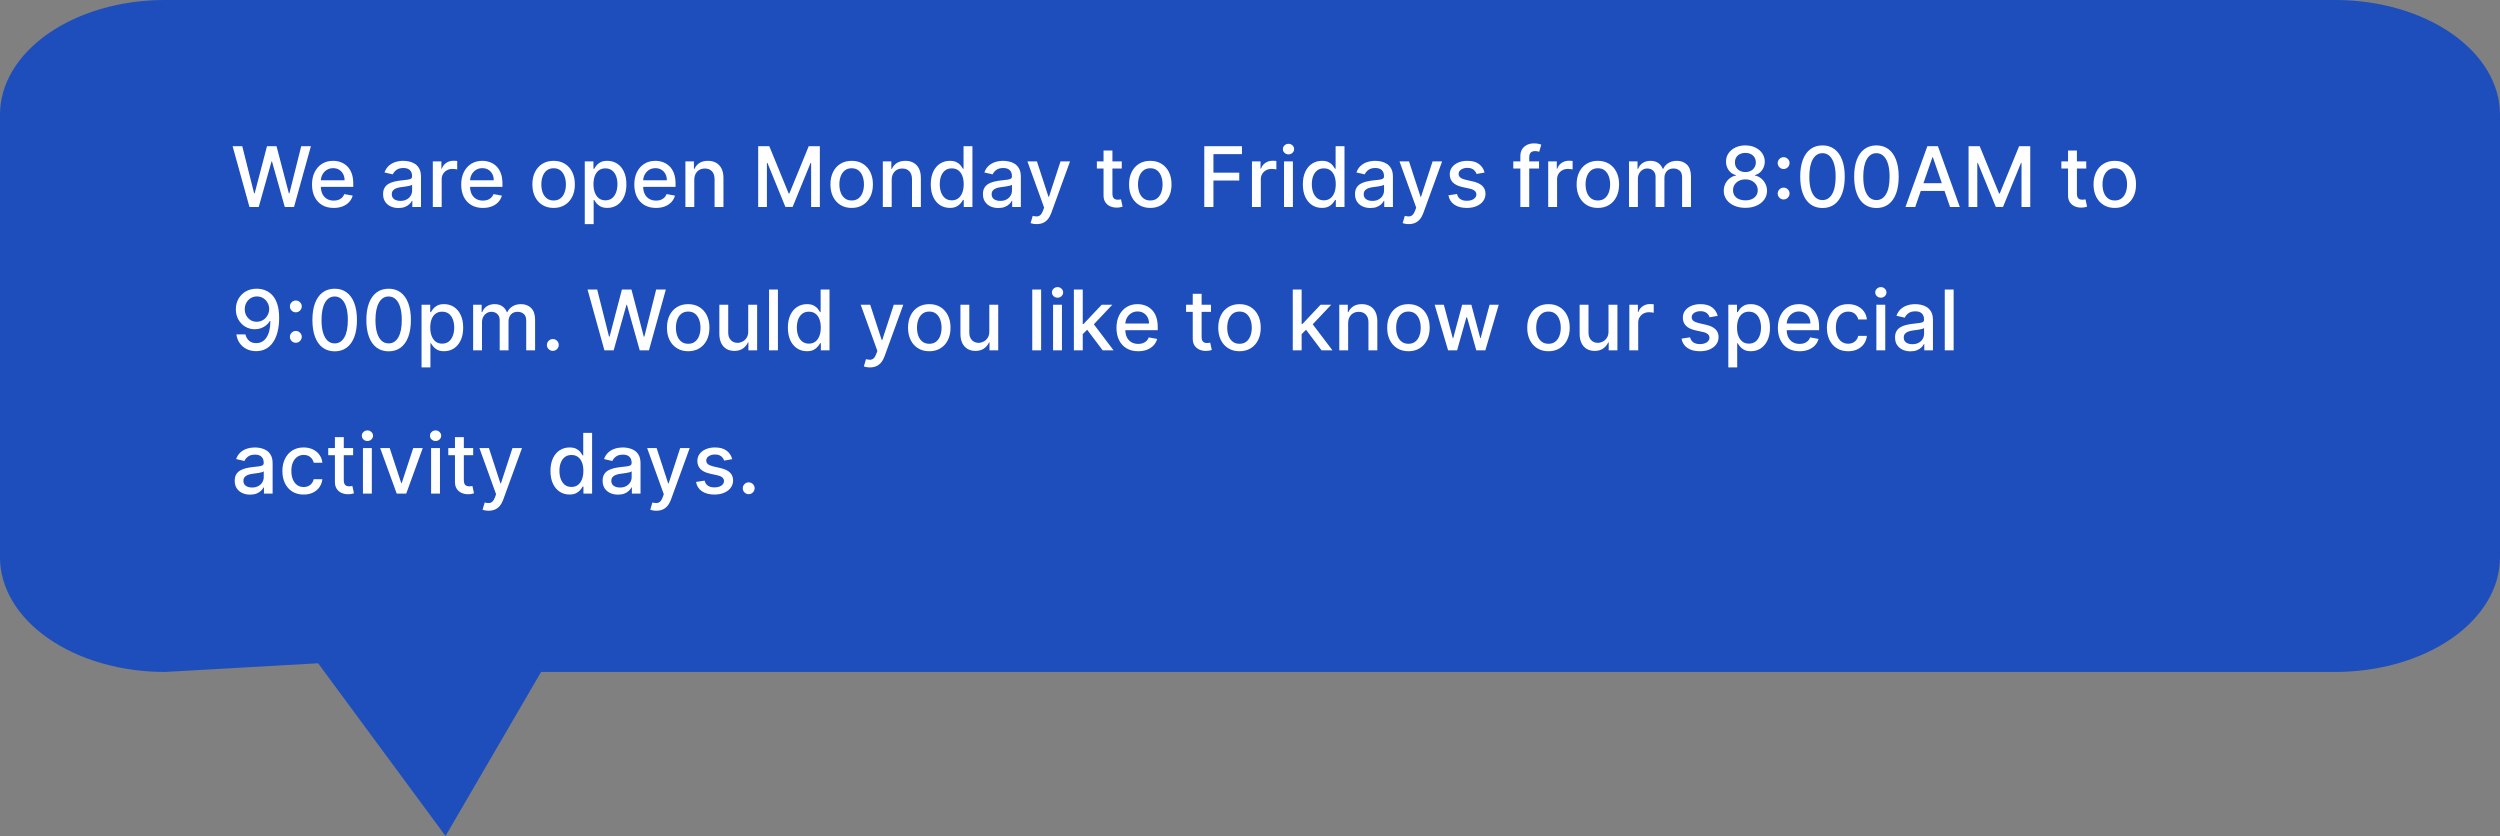 <svg width="314" height="105" viewBox="0 0 314 105" fill="none" xmlns="http://www.w3.org/2000/svg">
<rect x="0" y="0" width="314" height="105" fill="#808080" stroke="none"/>
<path d="M20.593 0H293.302C298.792 0 304.056 1.516 307.938 4.215C311.819 6.914 314 10.574 314 14.39V70.007C314 73.823 311.819 77.483 307.938 80.182C304.056 82.881 298.792 84.397 293.302 84.397H67.96L55.958 105L39.956 83.308L20.733 84.397C18.012 84.4 15.317 84.03 12.801 83.308C10.286 82.587 8 81.527 6.075 80.191C4.149 78.854 2.621 77.267 1.579 75.519C0.537 73.772 0 71.898 0 70.007V14.39C-6.10352e-05 10.586 2.166 6.937 6.025 4.24C9.884 1.544 15.122 0.019 20.593 0Z" fill="#1E4EBB"/>
<path d="M31.333 26L29.216 18.366H30.428L31.915 24.278H31.986L33.533 18.366H34.733L36.28 24.282H36.351L37.834 18.366H39.049L36.928 26H35.769L34.163 20.282H34.103L32.496 26H31.333ZM41.914 26.116C41.35 26.116 40.864 25.995 40.456 25.754C40.051 25.511 39.738 25.169 39.517 24.729C39.298 24.287 39.189 23.768 39.189 23.175C39.189 22.588 39.298 22.071 39.517 21.624C39.738 21.177 40.046 20.828 40.441 20.576C40.839 20.326 41.304 20.2 41.836 20.2C42.159 20.2 42.472 20.253 42.775 20.36C43.078 20.467 43.35 20.635 43.591 20.863C43.832 21.092 44.022 21.389 44.161 21.754C44.301 22.117 44.37 22.558 44.37 23.078V23.473H39.819V22.638H43.278C43.278 22.345 43.218 22.085 43.099 21.859C42.98 21.63 42.812 21.45 42.596 21.318C42.382 21.187 42.131 21.121 41.843 21.121C41.53 21.121 41.257 21.198 41.023 21.352C40.792 21.503 40.613 21.702 40.486 21.948C40.362 22.192 40.3 22.456 40.3 22.742V23.395C40.3 23.777 40.367 24.103 40.501 24.371C40.638 24.64 40.828 24.845 41.071 24.986C41.315 25.125 41.599 25.195 41.925 25.195C42.136 25.195 42.329 25.165 42.503 25.105C42.677 25.043 42.827 24.951 42.954 24.83C43.081 24.708 43.178 24.558 43.245 24.378L44.299 24.569C44.215 24.879 44.063 25.151 43.845 25.385C43.629 25.616 43.356 25.796 43.028 25.925C42.703 26.052 42.331 26.116 41.914 26.116ZM50.051 26.127C49.688 26.127 49.36 26.06 49.067 25.925C48.774 25.789 48.541 25.591 48.37 25.333C48.201 25.074 48.116 24.758 48.116 24.382C48.116 24.059 48.178 23.793 48.303 23.585C48.427 23.376 48.595 23.211 48.806 23.089C49.017 22.967 49.253 22.875 49.514 22.813C49.775 22.751 50.041 22.704 50.312 22.671C50.655 22.632 50.933 22.599 51.147 22.575C51.361 22.547 51.516 22.504 51.613 22.444C51.71 22.384 51.758 22.287 51.758 22.153V22.127C51.758 21.802 51.666 21.549 51.482 21.37C51.301 21.192 51.03 21.102 50.67 21.102C50.294 21.102 49.999 21.185 49.782 21.352C49.569 21.516 49.421 21.698 49.339 21.9L48.291 21.661C48.416 21.313 48.597 21.032 48.836 20.819C49.077 20.603 49.354 20.446 49.667 20.349C49.98 20.25 50.309 20.2 50.655 20.2C50.883 20.2 51.126 20.227 51.382 20.282C51.64 20.334 51.881 20.431 52.105 20.573C52.331 20.714 52.516 20.917 52.66 21.18C52.804 21.441 52.876 21.78 52.876 22.198V26H51.788V25.217H51.743C51.671 25.361 51.563 25.503 51.419 25.642C51.275 25.781 51.09 25.897 50.864 25.989C50.637 26.081 50.367 26.127 50.051 26.127ZM50.293 25.232C50.601 25.232 50.865 25.171 51.083 25.049C51.305 24.928 51.472 24.769 51.587 24.572C51.703 24.374 51.762 24.161 51.762 23.935V23.197C51.722 23.237 51.645 23.274 51.531 23.309C51.419 23.341 51.291 23.37 51.147 23.395C51.003 23.417 50.862 23.438 50.726 23.458C50.589 23.475 50.475 23.49 50.383 23.503C50.166 23.53 49.969 23.576 49.79 23.64C49.614 23.705 49.472 23.798 49.365 23.92C49.261 24.039 49.209 24.198 49.209 24.397C49.209 24.673 49.31 24.882 49.514 25.023C49.718 25.163 49.978 25.232 50.293 25.232ZM54.361 26V20.275H55.438V21.184H55.498C55.602 20.876 55.786 20.634 56.049 20.457C56.315 20.278 56.616 20.189 56.951 20.189C57.021 20.189 57.103 20.191 57.197 20.196C57.294 20.201 57.37 20.207 57.425 20.215V21.281C57.38 21.269 57.3 21.255 57.186 21.24C57.072 21.223 56.958 21.214 56.843 21.214C56.58 21.214 56.345 21.27 56.139 21.382C55.935 21.491 55.773 21.644 55.654 21.84C55.535 22.034 55.475 22.255 55.475 22.504V26H54.361ZM60.652 26.116C60.088 26.116 59.602 25.995 59.194 25.754C58.789 25.511 58.476 25.169 58.255 24.729C58.036 24.287 57.927 23.768 57.927 23.175C57.927 22.588 58.036 22.071 58.255 21.624C58.476 21.177 58.784 20.828 59.179 20.576C59.577 20.326 60.042 20.2 60.574 20.2C60.897 20.2 61.21 20.253 61.513 20.36C61.816 20.467 62.088 20.635 62.329 20.863C62.57 21.092 62.76 21.389 62.9 21.754C63.039 22.117 63.108 22.558 63.108 23.078V23.473H58.557V22.638H62.016C62.016 22.345 61.956 22.085 61.837 21.859C61.718 21.63 61.55 21.45 61.334 21.318C61.12 21.187 60.869 21.121 60.581 21.121C60.268 21.121 59.995 21.198 59.761 21.352C59.53 21.503 59.351 21.702 59.224 21.948C59.1 22.192 59.038 22.456 59.038 22.742V23.395C59.038 23.777 59.105 24.103 59.239 24.371C59.376 24.64 59.566 24.845 59.809 24.986C60.053 25.125 60.337 25.195 60.663 25.195C60.874 25.195 61.067 25.165 61.241 25.105C61.415 25.043 61.565 24.951 61.692 24.83C61.819 24.708 61.916 24.558 61.983 24.378L63.037 24.569C62.953 24.879 62.801 25.151 62.583 25.385C62.367 25.616 62.094 25.796 61.766 25.925C61.441 26.052 61.069 26.116 60.652 26.116ZM69.534 26.116C68.998 26.116 68.529 25.992 68.129 25.747C67.729 25.5 67.418 25.156 67.197 24.714C66.976 24.272 66.866 23.755 66.866 23.163C66.866 22.57 66.976 22.05 67.197 21.605C67.418 21.16 67.729 20.815 68.129 20.569C68.529 20.323 68.998 20.2 69.534 20.2C70.071 20.2 70.54 20.323 70.94 20.569C71.34 20.815 71.65 21.16 71.872 21.605C72.093 22.05 72.203 22.57 72.203 23.163C72.203 23.755 72.093 24.272 71.872 24.714C71.65 25.156 71.34 25.5 70.94 25.747C70.54 25.992 70.071 26.116 69.534 26.116ZM69.538 25.18C69.886 25.18 70.174 25.088 70.403 24.904C70.632 24.72 70.8 24.476 70.91 24.17C71.022 23.864 71.078 23.527 71.078 23.16C71.078 22.794 71.022 22.459 70.91 22.153C70.8 21.845 70.632 21.598 70.403 21.412C70.174 21.225 69.886 21.132 69.538 21.132C69.188 21.132 68.897 21.225 68.666 21.412C68.437 21.598 68.267 21.845 68.155 22.153C68.046 22.459 67.991 22.794 67.991 23.16C67.991 23.527 68.046 23.864 68.155 24.17C68.267 24.476 68.437 24.72 68.666 24.904C68.897 25.088 69.188 25.18 69.538 25.18ZM73.447 28.147V20.275H74.536V21.203H74.629C74.694 21.084 74.787 20.945 74.909 20.789C75.03 20.632 75.199 20.496 75.415 20.379C75.632 20.26 75.917 20.2 76.273 20.2C76.735 20.2 77.147 20.317 77.51 20.55C77.873 20.784 78.158 21.121 78.364 21.561C78.573 22 78.677 22.53 78.677 23.148C78.677 23.767 78.574 24.298 78.368 24.74C78.161 25.18 77.878 25.519 77.518 25.758C77.157 25.994 76.746 26.112 76.284 26.112C75.936 26.112 75.651 26.053 75.43 25.937C75.212 25.82 75.04 25.683 74.916 25.527C74.792 25.37 74.696 25.231 74.629 25.109H74.562V28.147H73.447ZM74.54 23.137C74.54 23.54 74.598 23.893 74.715 24.196C74.832 24.499 75.001 24.736 75.222 24.908C75.443 25.077 75.714 25.161 76.034 25.161C76.367 25.161 76.645 25.073 76.869 24.897C77.093 24.718 77.262 24.476 77.376 24.17C77.493 23.864 77.551 23.52 77.551 23.137C77.551 22.76 77.494 22.42 77.38 22.12C77.268 21.819 77.099 21.582 76.873 21.408C76.649 21.234 76.37 21.147 76.034 21.147C75.711 21.147 75.438 21.23 75.214 21.397C74.993 21.563 74.825 21.795 74.711 22.094C74.597 22.392 74.54 22.74 74.54 23.137ZM82.393 26.116C81.829 26.116 81.343 25.995 80.936 25.754C80.531 25.511 80.218 25.169 79.996 24.729C79.778 24.287 79.668 23.768 79.668 23.175C79.668 22.588 79.778 22.071 79.996 21.624C80.218 21.177 80.526 20.828 80.921 20.576C81.319 20.326 81.783 20.2 82.315 20.2C82.638 20.2 82.951 20.253 83.254 20.36C83.558 20.467 83.83 20.635 84.071 20.863C84.312 21.092 84.502 21.389 84.641 21.754C84.78 22.117 84.85 22.558 84.85 23.078V23.473H80.298V22.638H83.757C83.757 22.345 83.698 22.085 83.579 21.859C83.459 21.63 83.292 21.45 83.075 21.318C82.862 21.187 82.611 21.121 82.323 21.121C82.009 21.121 81.736 21.198 81.502 21.352C81.271 21.503 81.092 21.702 80.966 21.948C80.841 22.192 80.779 22.456 80.779 22.742V23.395C80.779 23.777 80.846 24.103 80.981 24.371C81.117 24.64 81.307 24.845 81.551 24.986C81.794 25.125 82.079 25.195 82.404 25.195C82.616 25.195 82.808 25.165 82.982 25.105C83.156 25.043 83.306 24.951 83.433 24.83C83.56 24.708 83.657 24.558 83.724 24.378L84.779 24.569C84.694 24.879 84.543 25.151 84.324 25.385C84.108 25.616 83.836 25.796 83.508 25.925C83.182 26.052 82.811 26.116 82.393 26.116ZM87.201 22.601V26H86.086V20.275H87.156V21.206H87.227C87.359 20.903 87.565 20.66 87.846 20.476C88.129 20.292 88.486 20.2 88.915 20.2C89.306 20.2 89.647 20.282 89.941 20.446C90.234 20.608 90.461 20.849 90.623 21.169C90.784 21.49 90.865 21.886 90.865 22.358V26H89.75V22.492C89.75 22.078 89.642 21.753 89.426 21.52C89.21 21.284 88.913 21.166 88.535 21.166C88.277 21.166 88.047 21.221 87.846 21.333C87.647 21.445 87.489 21.609 87.372 21.825C87.258 22.039 87.201 22.297 87.201 22.601ZM95.227 18.366H96.625L99.055 24.3H99.145L101.575 18.366H102.973V26H101.877V20.476H101.806L99.555 25.989H98.645L96.394 20.472H96.323V26H95.227V18.366ZM106.969 26.116C106.433 26.116 105.964 25.992 105.564 25.747C105.164 25.5 104.853 25.156 104.632 24.714C104.411 24.272 104.301 23.755 104.301 23.163C104.301 22.57 104.411 22.05 104.632 21.605C104.853 21.16 105.164 20.815 105.564 20.569C105.964 20.323 106.433 20.2 106.969 20.2C107.506 20.2 107.975 20.323 108.375 20.569C108.775 20.815 109.085 21.16 109.307 21.605C109.528 22.05 109.638 22.57 109.638 23.163C109.638 23.755 109.528 24.272 109.307 24.714C109.085 25.156 108.775 25.5 108.375 25.747C107.975 25.992 107.506 26.116 106.969 26.116ZM106.973 25.18C107.321 25.18 107.609 25.088 107.838 24.904C108.067 24.72 108.236 24.476 108.345 24.17C108.457 23.864 108.513 23.527 108.513 23.16C108.513 22.794 108.457 22.459 108.345 22.153C108.236 21.845 108.067 21.598 107.838 21.412C107.609 21.225 107.321 21.132 106.973 21.132C106.623 21.132 106.332 21.225 106.101 21.412C105.872 21.598 105.702 21.845 105.59 22.153C105.481 22.459 105.426 22.794 105.426 23.16C105.426 23.527 105.481 23.864 105.59 24.17C105.702 24.476 105.872 24.72 106.101 24.904C106.332 25.088 106.623 25.18 106.973 25.18ZM111.997 22.601V26H110.882V20.275H111.952V21.206H112.023C112.155 20.903 112.361 20.66 112.642 20.476C112.925 20.292 113.282 20.2 113.712 20.2C114.102 20.2 114.443 20.282 114.737 20.446C115.03 20.608 115.257 20.849 115.419 21.169C115.58 21.49 115.661 21.886 115.661 22.358V26H114.546V22.492C114.546 22.078 114.438 21.753 114.222 21.52C114.006 21.284 113.709 21.166 113.331 21.166C113.073 21.166 112.843 21.221 112.642 21.333C112.443 21.445 112.285 21.609 112.168 21.825C112.054 22.039 111.997 22.297 111.997 22.601ZM119.299 26.112C118.837 26.112 118.424 25.994 118.062 25.758C117.701 25.519 117.418 25.18 117.212 24.74C117.008 24.298 116.906 23.767 116.906 23.148C116.906 22.53 117.009 22 117.215 21.561C117.424 21.121 117.71 20.784 118.073 20.55C118.435 20.317 118.847 20.2 119.306 20.2C119.662 20.2 119.948 20.26 120.164 20.379C120.382 20.496 120.551 20.632 120.671 20.789C120.792 20.945 120.887 21.084 120.954 21.203H121.021V18.366H122.136V26H121.047V25.109H120.954C120.887 25.231 120.79 25.37 120.663 25.527C120.539 25.683 120.368 25.82 120.149 25.937C119.93 26.053 119.647 26.112 119.299 26.112ZM119.545 25.161C119.866 25.161 120.136 25.077 120.358 24.908C120.581 24.736 120.75 24.499 120.865 24.196C120.981 23.893 121.04 23.54 121.04 23.137C121.04 22.74 120.983 22.392 120.868 22.094C120.754 21.795 120.586 21.563 120.365 21.397C120.144 21.23 119.871 21.147 119.545 21.147C119.21 21.147 118.93 21.234 118.706 21.408C118.483 21.582 118.314 21.819 118.199 22.12C118.088 22.42 118.032 22.76 118.032 23.137C118.032 23.52 118.089 23.864 118.203 24.17C118.317 24.476 118.486 24.718 118.71 24.897C118.936 25.073 119.215 25.161 119.545 25.161ZM125.393 26.127C125.03 26.127 124.702 26.06 124.408 25.925C124.115 25.789 123.883 25.591 123.711 25.333C123.542 25.074 123.458 24.758 123.458 24.382C123.458 24.059 123.52 23.793 123.644 23.585C123.769 23.376 123.936 23.211 124.148 23.089C124.359 22.967 124.595 22.875 124.856 22.813C125.117 22.751 125.383 22.704 125.653 22.671C125.996 22.632 126.275 22.599 126.488 22.575C126.702 22.547 126.857 22.504 126.954 22.444C127.051 22.384 127.1 22.287 127.1 22.153V22.127C127.1 21.802 127.008 21.549 126.824 21.37C126.642 21.192 126.372 21.102 126.011 21.102C125.636 21.102 125.34 21.185 125.124 21.352C124.91 21.516 124.763 21.698 124.681 21.9L123.633 21.661C123.757 21.313 123.939 21.032 124.177 20.819C124.418 20.603 124.695 20.446 125.009 20.349C125.322 20.25 125.651 20.2 125.996 20.2C126.225 20.2 126.467 20.227 126.723 20.282C126.982 20.334 127.223 20.431 127.446 20.573C127.672 20.714 127.858 20.917 128.002 21.18C128.146 21.441 128.218 21.78 128.218 22.198V26H127.13V25.217H127.085C127.013 25.361 126.905 25.503 126.76 25.642C126.616 25.781 126.431 25.897 126.205 25.989C125.979 26.081 125.708 26.127 125.393 26.127ZM125.635 25.232C125.943 25.232 126.206 25.171 126.425 25.049C126.646 24.928 126.814 24.769 126.928 24.572C127.045 24.374 127.103 24.161 127.103 23.935V23.197C127.064 23.237 126.987 23.274 126.872 23.309C126.76 23.341 126.633 23.37 126.488 23.395C126.344 23.417 126.204 23.438 126.067 23.458C125.931 23.475 125.816 23.49 125.724 23.503C125.508 23.53 125.311 23.576 125.132 23.64C124.955 23.705 124.814 23.798 124.707 23.92C124.602 24.039 124.55 24.198 124.55 24.397C124.55 24.673 124.652 24.882 124.856 25.023C125.06 25.163 125.319 25.232 125.635 25.232ZM130.202 28.147C130.035 28.147 129.884 28.133 129.747 28.106C129.61 28.081 129.509 28.054 129.441 28.024L129.71 27.111C129.914 27.166 130.095 27.189 130.254 27.182C130.413 27.174 130.554 27.114 130.675 27.003C130.8 26.891 130.909 26.708 131.003 26.455L131.141 26.075L129.046 20.275H130.239L131.689 24.718H131.749L133.199 20.275H134.395L132.036 26.764C131.926 27.062 131.787 27.315 131.618 27.521C131.449 27.73 131.248 27.886 131.014 27.991C130.781 28.095 130.51 28.147 130.202 28.147ZM140.893 20.275V21.169H137.766V20.275H140.893ZM138.605 18.903H139.719V24.319C139.719 24.535 139.751 24.698 139.816 24.807C139.881 24.914 139.964 24.987 140.066 25.027C140.17 25.064 140.283 25.083 140.405 25.083C140.494 25.083 140.573 25.077 140.64 25.064C140.707 25.052 140.759 25.042 140.796 25.035L140.998 25.955C140.933 25.98 140.841 26.005 140.722 26.03C140.602 26.057 140.453 26.072 140.274 26.075C139.981 26.079 139.708 26.027 139.454 25.918C139.201 25.809 138.996 25.64 138.839 25.411C138.683 25.182 138.605 24.895 138.605 24.55V18.903ZM144.476 26.116C143.939 26.116 143.471 25.992 143.071 25.747C142.671 25.5 142.36 25.156 142.139 24.714C141.918 24.272 141.807 23.755 141.807 23.163C141.807 22.57 141.918 22.05 142.139 21.605C142.36 21.16 142.671 20.815 143.071 20.569C143.471 20.323 143.939 20.2 144.476 20.2C145.013 20.2 145.481 20.323 145.882 20.569C146.282 20.815 146.592 21.16 146.813 21.605C147.035 22.05 147.145 22.57 147.145 23.163C147.145 23.755 147.035 24.272 146.813 24.714C146.592 25.156 146.282 25.5 145.882 25.747C145.481 25.992 145.013 26.116 144.476 26.116ZM144.48 25.18C144.828 25.18 145.116 25.088 145.345 24.904C145.573 24.72 145.742 24.476 145.852 24.17C145.964 23.864 146.019 23.527 146.019 23.16C146.019 22.794 145.964 22.459 145.852 22.153C145.742 21.845 145.573 21.598 145.345 21.412C145.116 21.225 144.828 21.132 144.48 21.132C144.13 21.132 143.839 21.225 143.608 21.412C143.379 21.598 143.209 21.845 143.097 22.153C142.988 22.459 142.933 22.794 142.933 23.16C142.933 23.527 142.988 23.864 143.097 24.17C143.209 24.476 143.379 24.72 143.608 24.904C143.839 25.088 144.13 25.18 144.48 25.18ZM151.257 26V18.366H155.99V19.358H152.408V21.684H155.651V22.671H152.408V26H151.257ZM157.246 26V20.275H158.323V21.184H158.383C158.487 20.876 158.671 20.634 158.934 20.457C159.2 20.278 159.501 20.189 159.836 20.189C159.906 20.189 159.988 20.191 160.082 20.196C160.179 20.201 160.255 20.207 160.31 20.215V21.281C160.265 21.269 160.185 21.255 160.071 21.24C159.957 21.223 159.842 21.214 159.728 21.214C159.465 21.214 159.23 21.27 159.024 21.382C158.82 21.491 158.658 21.644 158.539 21.84C158.42 22.034 158.36 22.255 158.36 22.504V26H157.246ZM161.274 26V20.275H162.389V26H161.274ZM161.837 19.391C161.643 19.391 161.477 19.327 161.337 19.197C161.201 19.066 161.132 18.909 161.132 18.728C161.132 18.544 161.201 18.387 161.337 18.258C161.477 18.126 161.643 18.061 161.837 18.061C162.031 18.061 162.196 18.126 162.333 18.258C162.472 18.387 162.541 18.544 162.541 18.728C162.541 18.909 162.472 19.066 162.333 19.197C162.196 19.327 162.031 19.391 161.837 19.391ZM166.031 26.112C165.569 26.112 165.157 25.994 164.794 25.758C164.433 25.519 164.15 25.18 163.944 24.74C163.74 24.298 163.638 23.767 163.638 23.148C163.638 22.53 163.741 22 163.948 21.561C164.156 21.121 164.442 20.784 164.805 20.55C165.168 20.317 165.579 20.2 166.039 20.2C166.394 20.2 166.68 20.26 166.896 20.379C167.115 20.496 167.284 20.632 167.403 20.789C167.525 20.945 167.619 21.084 167.686 21.203H167.753V18.366H168.868V26H167.78V25.109H167.686C167.619 25.231 167.522 25.37 167.396 25.527C167.271 25.683 167.1 25.82 166.881 25.937C166.663 26.053 166.379 26.112 166.031 26.112ZM166.277 25.161C166.598 25.161 166.869 25.077 167.09 24.908C167.314 24.736 167.483 24.499 167.597 24.196C167.714 23.893 167.772 23.54 167.772 23.137C167.772 22.74 167.715 22.392 167.601 22.094C167.486 21.795 167.319 21.563 167.097 21.397C166.876 21.23 166.603 21.147 166.277 21.147C165.942 21.147 165.662 21.234 165.439 21.408C165.215 21.582 165.046 21.819 164.932 22.12C164.82 22.42 164.764 22.76 164.764 23.137C164.764 23.52 164.821 23.864 164.935 24.17C165.05 24.476 165.219 24.718 165.442 24.897C165.669 25.073 165.947 25.161 166.277 25.161ZM172.125 26.127C171.762 26.127 171.434 26.06 171.141 25.925C170.848 25.789 170.615 25.591 170.444 25.333C170.275 25.074 170.19 24.758 170.19 24.382C170.19 24.059 170.252 23.793 170.377 23.585C170.501 23.376 170.669 23.211 170.88 23.089C171.091 22.967 171.327 22.875 171.588 22.813C171.849 22.751 172.115 22.704 172.386 22.671C172.729 22.632 173.007 22.599 173.221 22.575C173.434 22.547 173.59 22.504 173.687 22.444C173.784 22.384 173.832 22.287 173.832 22.153V22.127C173.832 21.802 173.74 21.549 173.556 21.37C173.375 21.192 173.104 21.102 172.744 21.102C172.368 21.102 172.073 21.185 171.856 21.352C171.643 21.516 171.495 21.698 171.413 21.9L170.365 21.661C170.49 21.313 170.671 21.032 170.91 20.819C171.151 20.603 171.428 20.446 171.741 20.349C172.054 20.25 172.383 20.2 172.729 20.2C172.957 20.2 173.2 20.227 173.456 20.282C173.714 20.334 173.955 20.431 174.179 20.573C174.405 20.714 174.59 20.917 174.734 21.18C174.878 21.441 174.95 21.78 174.95 22.198V26H173.862V25.217H173.817C173.745 25.361 173.637 25.503 173.493 25.642C173.349 25.781 173.164 25.897 172.937 25.989C172.711 26.081 172.44 26.127 172.125 26.127ZM172.367 25.232C172.675 25.232 172.939 25.171 173.157 25.049C173.378 24.928 173.546 24.769 173.661 24.572C173.777 24.374 173.836 24.161 173.836 23.935V23.197C173.796 23.237 173.719 23.274 173.605 23.309C173.493 23.341 173.365 23.37 173.221 23.395C173.077 23.417 172.936 23.438 172.799 23.458C172.663 23.475 172.548 23.49 172.457 23.503C172.24 23.53 172.043 23.576 171.864 23.64C171.687 23.705 171.546 23.798 171.439 23.92C171.335 24.039 171.282 24.198 171.282 24.397C171.282 24.673 171.384 24.882 171.588 25.023C171.792 25.163 172.051 25.232 172.367 25.232ZM176.934 28.147C176.768 28.147 176.616 28.133 176.479 28.106C176.343 28.081 176.241 28.054 176.174 28.024L176.442 27.111C176.646 27.166 176.827 27.189 176.986 27.182C177.145 27.174 177.286 27.114 177.408 27.003C177.532 26.891 177.641 26.708 177.736 26.455L177.874 26.075L175.779 20.275H176.971L178.421 24.718H178.481L179.931 20.275H181.128L178.768 26.764C178.659 27.062 178.52 27.315 178.351 27.521C178.182 27.73 177.98 27.886 177.747 27.991C177.513 28.095 177.242 28.147 176.934 28.147ZM186.465 21.672L185.455 21.851C185.413 21.722 185.346 21.599 185.254 21.482C185.164 21.366 185.043 21.27 184.889 21.195C184.735 21.121 184.542 21.084 184.311 21.084C183.995 21.084 183.732 21.154 183.521 21.296C183.309 21.435 183.204 21.615 183.204 21.836C183.204 22.028 183.275 22.182 183.416 22.299C183.558 22.415 183.787 22.511 184.102 22.586L185.012 22.794C185.538 22.916 185.931 23.104 186.189 23.357C186.448 23.611 186.577 23.94 186.577 24.345C186.577 24.688 186.478 24.994 186.279 25.262C186.083 25.528 185.808 25.737 185.455 25.888C185.105 26.04 184.699 26.116 184.236 26.116C183.595 26.116 183.072 25.979 182.667 25.706C182.262 25.43 182.013 25.038 181.922 24.531L182.999 24.367C183.066 24.648 183.204 24.861 183.413 25.005C183.621 25.146 183.893 25.217 184.229 25.217C184.594 25.217 184.886 25.141 185.105 24.99C185.323 24.836 185.433 24.648 185.433 24.427C185.433 24.248 185.366 24.098 185.232 23.976C185.1 23.854 184.897 23.762 184.624 23.7L183.655 23.488C183.121 23.366 182.725 23.172 182.469 22.906C182.216 22.64 182.089 22.304 182.089 21.896C182.089 21.558 182.184 21.262 182.373 21.009C182.561 20.755 182.822 20.558 183.155 20.416C183.488 20.272 183.87 20.2 184.3 20.2C184.918 20.2 185.405 20.334 185.761 20.603C186.116 20.869 186.351 21.225 186.465 21.672ZM193.305 20.275V21.169H190.07V20.275H193.305ZM190.957 26V19.611C190.957 19.253 191.035 18.956 191.192 18.72C191.348 18.482 191.556 18.304 191.814 18.187C192.073 18.068 192.353 18.008 192.657 18.008C192.88 18.008 193.072 18.027 193.231 18.064C193.39 18.099 193.508 18.131 193.585 18.161L193.324 19.063C193.272 19.048 193.205 19.031 193.123 19.011C193.041 18.989 192.941 18.977 192.824 18.977C192.554 18.977 192.36 19.044 192.243 19.179C192.129 19.313 192.071 19.507 192.071 19.76V26H190.957ZM194.455 26V20.275H195.532V21.184H195.592C195.696 20.876 195.88 20.634 196.144 20.457C196.41 20.278 196.71 20.189 197.046 20.189C197.115 20.189 197.197 20.191 197.292 20.196C197.389 20.201 197.464 20.207 197.519 20.215V21.281C197.474 21.269 197.395 21.255 197.281 21.24C197.166 21.223 197.052 21.214 196.938 21.214C196.674 21.214 196.439 21.27 196.233 21.382C196.029 21.491 195.868 21.644 195.749 21.84C195.629 22.034 195.57 22.255 195.57 22.504V26H194.455ZM200.69 26.116C200.154 26.116 199.685 25.992 199.285 25.747C198.885 25.5 198.574 25.156 198.353 24.714C198.132 24.272 198.021 23.755 198.021 23.163C198.021 22.57 198.132 22.05 198.353 21.605C198.574 21.16 198.885 20.815 199.285 20.569C199.685 20.323 200.154 20.2 200.69 20.2C201.227 20.2 201.695 20.323 202.096 20.569C202.496 20.815 202.806 21.16 203.027 21.605C203.249 22.05 203.359 22.57 203.359 23.163C203.359 23.755 203.249 24.272 203.027 24.714C202.806 25.156 202.496 25.5 202.096 25.747C201.695 25.992 201.227 26.116 200.69 26.116ZM200.694 25.18C201.042 25.18 201.33 25.088 201.559 24.904C201.787 24.72 201.956 24.476 202.066 24.17C202.178 23.864 202.233 23.527 202.233 23.16C202.233 22.794 202.178 22.459 202.066 22.153C201.956 21.845 201.787 21.598 201.559 21.412C201.33 21.225 201.042 21.132 200.694 21.132C200.344 21.132 200.053 21.225 199.822 21.412C199.593 21.598 199.423 21.845 199.311 22.153C199.202 22.459 199.147 22.794 199.147 23.16C199.147 23.527 199.202 23.864 199.311 24.17C199.423 24.476 199.593 24.72 199.822 24.904C200.053 25.088 200.344 25.18 200.694 25.18ZM204.603 26V20.275H205.673V21.206H205.744C205.863 20.891 206.058 20.645 206.329 20.468C206.6 20.29 206.924 20.2 207.302 20.2C207.685 20.2 208.005 20.29 208.264 20.468C208.525 20.647 208.717 20.893 208.841 21.206H208.901C209.038 20.901 209.255 20.657 209.553 20.476C209.852 20.292 210.207 20.2 210.619 20.2C211.139 20.2 211.562 20.363 211.89 20.688C212.221 21.014 212.386 21.505 212.386 22.161V26H211.272V22.265C211.272 21.877 211.166 21.597 210.955 21.423C210.744 21.249 210.491 21.162 210.198 21.162C209.835 21.162 209.553 21.274 209.352 21.497C209.151 21.718 209.05 22.003 209.05 22.351V26H207.939V22.194C207.939 21.884 207.842 21.634 207.649 21.445C207.455 21.256 207.203 21.162 206.892 21.162C206.681 21.162 206.486 21.218 206.307 21.329C206.13 21.439 205.987 21.592 205.878 21.788C205.771 21.984 205.718 22.212 205.718 22.47V26H204.603ZM219.222 26.104C218.688 26.104 218.216 26.012 217.806 25.828C217.398 25.645 217.079 25.391 216.848 25.068C216.617 24.745 216.503 24.377 216.505 23.965C216.503 23.642 216.568 23.345 216.703 23.074C216.839 22.801 217.024 22.573 217.258 22.392C217.492 22.208 217.753 22.091 218.041 22.041V21.997C217.661 21.905 217.356 21.701 217.128 21.385C216.899 21.07 216.786 20.707 216.788 20.297C216.786 19.907 216.889 19.559 217.098 19.253C217.309 18.945 217.598 18.703 217.966 18.526C218.334 18.35 218.753 18.262 219.222 18.262C219.687 18.262 220.102 18.351 220.467 18.53C220.835 18.707 221.125 18.949 221.336 19.257C221.547 19.563 221.654 19.909 221.656 20.297C221.654 20.707 221.537 21.07 221.306 21.385C221.075 21.701 220.774 21.905 220.404 21.997V22.041C220.69 22.091 220.947 22.208 221.176 22.392C221.407 22.573 221.591 22.801 221.727 23.074C221.866 23.345 221.937 23.642 221.94 23.965C221.937 24.377 221.82 24.745 221.589 25.068C221.358 25.391 221.038 25.645 220.628 25.828C220.22 26.012 219.752 26.104 219.222 26.104ZM219.222 25.161C219.538 25.161 219.811 25.109 220.042 25.005C220.274 24.898 220.452 24.75 220.579 24.561C220.706 24.37 220.771 24.146 220.773 23.89C220.771 23.624 220.701 23.39 220.564 23.186C220.43 22.982 220.247 22.822 220.016 22.705C219.785 22.588 219.521 22.53 219.222 22.53C218.922 22.53 218.655 22.588 218.421 22.705C218.187 22.822 218.004 22.982 217.869 23.186C217.735 23.39 217.669 23.624 217.672 23.89C217.669 24.146 217.73 24.37 217.854 24.561C217.981 24.75 218.161 24.898 218.395 25.005C218.628 25.109 218.904 25.161 219.222 25.161ZM219.222 21.609C219.476 21.609 219.701 21.558 219.897 21.456C220.093 21.354 220.247 21.213 220.359 21.031C220.474 20.85 220.532 20.637 220.534 20.394C220.532 20.155 220.475 19.947 220.363 19.768C220.254 19.589 220.101 19.451 219.905 19.354C219.708 19.255 219.481 19.205 219.222 19.205C218.959 19.205 218.728 19.255 218.529 19.354C218.333 19.451 218.18 19.589 218.071 19.768C217.961 19.947 217.908 20.155 217.91 20.394C217.908 20.637 217.962 20.85 218.074 21.031C218.186 21.213 218.34 21.354 218.537 21.456C218.735 21.558 218.964 21.609 219.222 21.609ZM224.024 25.053C223.821 25.053 223.645 24.981 223.499 24.837C223.352 24.69 223.279 24.514 223.279 24.308C223.279 24.104 223.352 23.93 223.499 23.786C223.645 23.639 223.821 23.566 224.024 23.566C224.228 23.566 224.403 23.639 224.55 23.786C224.696 23.93 224.77 24.104 224.77 24.308C224.77 24.444 224.735 24.57 224.665 24.684C224.598 24.796 224.509 24.886 224.397 24.953C224.285 25.02 224.161 25.053 224.024 25.053ZM224.024 21.229C223.821 21.229 223.645 21.157 223.499 21.013C223.352 20.866 223.279 20.69 223.279 20.483C223.279 20.28 223.352 20.106 223.499 19.962C223.645 19.815 223.821 19.742 224.024 19.742C224.228 19.742 224.403 19.815 224.55 19.962C224.696 20.106 224.77 20.28 224.77 20.483C224.77 20.62 224.735 20.745 224.665 20.86C224.598 20.972 224.509 21.061 224.397 21.128C224.285 21.195 224.161 21.229 224.024 21.229ZM228.905 26.127C228.316 26.124 227.813 25.969 227.396 25.661C226.978 25.353 226.659 24.904 226.438 24.315C226.217 23.726 226.106 23.017 226.106 22.187C226.106 21.359 226.217 20.652 226.438 20.066C226.661 19.479 226.982 19.032 227.4 18.724C227.819 18.416 228.321 18.262 228.905 18.262C229.489 18.262 229.99 18.417 230.408 18.728C230.825 19.036 231.144 19.483 231.366 20.07C231.589 20.654 231.701 21.359 231.701 22.187C231.701 23.019 231.59 23.73 231.369 24.319C231.148 24.905 230.829 25.354 230.411 25.665C229.994 25.973 229.492 26.127 228.905 26.127ZM228.905 25.131C229.422 25.131 229.826 24.879 230.117 24.375C230.41 23.87 230.557 23.141 230.557 22.187C230.557 21.553 230.49 21.018 230.355 20.58C230.224 20.14 230.034 19.807 229.785 19.581C229.539 19.353 229.246 19.238 228.905 19.238C228.391 19.238 227.987 19.492 227.694 19.999C227.401 20.506 227.253 21.235 227.25 22.187C227.25 22.823 227.316 23.361 227.448 23.801C227.582 24.238 227.772 24.57 228.018 24.796C228.264 25.02 228.56 25.131 228.905 25.131ZM235.681 26.127C235.092 26.124 234.589 25.969 234.171 25.661C233.754 25.353 233.435 24.904 233.213 24.315C232.992 23.726 232.882 23.017 232.882 22.187C232.882 21.359 232.992 20.652 233.213 20.066C233.437 19.479 233.758 19.032 234.175 18.724C234.595 18.416 235.097 18.262 235.681 18.262C236.265 18.262 236.766 18.417 237.183 18.728C237.601 19.036 237.92 19.483 238.141 20.07C238.365 20.654 238.477 21.359 238.477 22.187C238.477 23.019 238.366 23.73 238.145 24.319C237.924 24.905 237.604 25.354 237.187 25.665C236.769 25.973 236.268 26.127 235.681 26.127ZM235.681 25.131C236.198 25.131 236.602 24.879 236.892 24.375C237.186 23.87 237.332 23.141 237.332 22.187C237.332 21.553 237.265 21.018 237.131 20.58C236.999 20.14 236.809 19.807 236.561 19.581C236.315 19.353 236.021 19.238 235.681 19.238C235.167 19.238 234.763 19.492 234.47 19.999C234.176 20.506 234.029 21.235 234.026 22.187C234.026 22.823 234.092 23.361 234.224 23.801C234.358 24.238 234.548 24.57 234.794 24.796C235.04 25.02 235.336 25.131 235.681 25.131ZM240.548 26H239.326L242.073 18.366H243.403L246.151 26H244.928L242.77 19.753H242.71L240.548 26ZM240.753 23.011H244.719V23.98H240.753V23.011ZM247.253 18.366H248.651L251.081 24.3H251.171L253.601 18.366H254.999V26H253.903V20.476H253.832L251.581 25.989H250.671L248.42 20.472H248.349V26H247.253V18.366ZM262.034 20.275V21.169H258.907V20.275H262.034ZM259.746 18.903H260.86V24.319C260.86 24.535 260.892 24.698 260.957 24.807C261.022 24.914 261.105 24.987 261.207 25.027C261.311 25.064 261.424 25.083 261.546 25.083C261.635 25.083 261.714 25.077 261.781 25.064C261.848 25.052 261.9 25.042 261.937 25.035L262.139 25.955C262.074 25.98 261.982 26.005 261.863 26.03C261.744 26.057 261.594 26.072 261.416 26.075C261.122 26.079 260.849 26.027 260.596 25.918C260.342 25.809 260.137 25.64 259.98 25.411C259.824 25.182 259.746 24.895 259.746 24.55V18.903ZM265.617 26.116C265.081 26.116 264.612 25.992 264.212 25.747C263.812 25.5 263.501 25.156 263.28 24.714C263.059 24.272 262.948 23.755 262.948 23.163C262.948 22.57 263.059 22.05 263.28 21.605C263.501 21.16 263.812 20.815 264.212 20.569C264.612 20.323 265.081 20.2 265.617 20.2C266.154 20.2 266.623 20.323 267.023 20.569C267.423 20.815 267.733 21.16 267.954 21.605C268.176 22.05 268.286 22.57 268.286 23.163C268.286 23.755 268.176 24.272 267.954 24.714C267.733 25.156 267.423 25.5 267.023 25.747C266.623 25.992 266.154 26.116 265.617 26.116ZM265.621 25.18C265.969 25.18 266.257 25.088 266.486 24.904C266.714 24.72 266.883 24.476 266.993 24.17C267.105 23.864 267.161 23.527 267.161 23.16C267.161 22.794 267.105 22.459 266.993 22.153C266.883 21.845 266.714 21.598 266.486 21.412C266.257 21.225 265.969 21.132 265.621 21.132C265.271 21.132 264.98 21.225 264.749 21.412C264.52 21.598 264.35 21.845 264.238 22.153C264.129 22.459 264.074 22.794 264.074 23.16C264.074 23.527 264.129 23.864 264.238 24.17C264.35 24.476 264.52 24.72 264.749 24.904C264.98 25.088 265.271 25.18 265.621 25.18ZM32.273 36.262C32.613 36.264 32.949 36.326 33.279 36.448C33.61 36.57 33.908 36.769 34.174 37.044C34.442 37.32 34.656 37.693 34.815 38.163C34.976 38.63 35.058 39.211 35.061 39.907C35.061 40.576 34.994 41.171 34.86 41.693C34.725 42.212 34.533 42.651 34.282 43.008C34.033 43.366 33.731 43.638 33.376 43.825C33.021 44.011 32.621 44.104 32.176 44.104C31.721 44.104 31.317 44.015 30.964 43.836C30.611 43.657 30.325 43.41 30.103 43.094C29.882 42.776 29.744 42.411 29.69 41.998H30.826C30.901 42.326 31.053 42.592 31.281 42.796C31.512 42.997 31.811 43.098 32.176 43.098C32.735 43.098 33.171 42.854 33.484 42.367C33.797 41.878 33.955 41.194 33.958 40.317H33.898C33.769 40.531 33.607 40.715 33.413 40.869C33.222 41.023 33.007 41.142 32.769 41.227C32.53 41.311 32.275 41.353 32.004 41.353C31.564 41.353 31.164 41.245 30.804 41.029C30.444 40.813 30.157 40.516 29.943 40.138C29.729 39.761 29.622 39.33 29.622 38.845C29.622 38.363 29.732 37.925 29.951 37.533C30.172 37.14 30.48 36.83 30.875 36.601C31.273 36.37 31.738 36.257 32.273 36.262ZM32.276 37.231C31.986 37.231 31.724 37.303 31.49 37.447C31.259 37.589 31.076 37.781 30.942 38.025C30.808 38.266 30.741 38.534 30.741 38.83C30.741 39.126 30.805 39.394 30.935 39.635C31.066 39.874 31.245 40.064 31.471 40.205C31.7 40.345 31.961 40.414 32.254 40.414C32.473 40.414 32.676 40.372 32.865 40.287C33.054 40.203 33.219 40.086 33.361 39.937C33.503 39.785 33.613 39.614 33.693 39.423C33.772 39.231 33.812 39.03 33.812 38.819C33.812 38.538 33.745 38.277 33.611 38.036C33.479 37.795 33.298 37.601 33.067 37.455C32.836 37.306 32.572 37.231 32.276 37.231ZM37.157 43.053C36.953 43.053 36.778 42.981 36.631 42.837C36.484 42.69 36.411 42.514 36.411 42.308C36.411 42.104 36.484 41.93 36.631 41.786C36.778 41.639 36.953 41.566 37.157 41.566C37.36 41.566 37.536 41.639 37.682 41.786C37.829 41.93 37.902 42.104 37.902 42.308C37.902 42.444 37.867 42.57 37.798 42.684C37.731 42.796 37.641 42.886 37.529 42.953C37.418 43.02 37.293 43.053 37.157 43.053ZM37.157 39.229C36.953 39.229 36.778 39.157 36.631 39.013C36.484 38.866 36.411 38.69 36.411 38.483C36.411 38.28 36.484 38.106 36.631 37.962C36.778 37.815 36.953 37.742 37.157 37.742C37.36 37.742 37.536 37.815 37.682 37.962C37.829 38.106 37.902 38.28 37.902 38.483C37.902 38.62 37.867 38.745 37.798 38.86C37.731 38.972 37.641 39.061 37.529 39.128C37.418 39.195 37.293 39.229 37.157 39.229ZM42.038 44.127C41.449 44.124 40.946 43.969 40.528 43.661C40.111 43.353 39.791 42.904 39.57 42.315C39.349 41.726 39.238 41.017 39.238 40.187C39.238 39.359 39.349 38.652 39.57 38.066C39.794 37.479 40.114 37.032 40.532 36.724C40.952 36.416 41.454 36.262 42.038 36.262C42.622 36.262 43.123 36.417 43.54 36.728C43.957 37.036 44.277 37.483 44.498 38.07C44.722 38.654 44.833 39.359 44.833 40.187C44.833 41.019 44.723 41.73 44.502 42.319C44.281 42.905 43.961 43.354 43.544 43.664C43.126 43.973 42.624 44.127 42.038 44.127ZM42.038 43.132C42.555 43.132 42.959 42.879 43.249 42.375C43.542 41.87 43.689 41.141 43.689 40.187C43.689 39.553 43.622 39.018 43.488 38.58C43.356 38.14 43.166 37.807 42.917 37.581C42.671 37.353 42.378 37.238 42.038 37.238C41.523 37.238 41.12 37.492 40.826 37.999C40.533 38.506 40.385 39.235 40.383 40.187C40.383 40.823 40.449 41.361 40.58 41.801C40.715 42.238 40.905 42.57 41.151 42.796C41.397 43.02 41.692 43.132 42.038 43.132ZM48.813 44.127C48.224 44.124 47.721 43.969 47.304 43.661C46.886 43.353 46.567 42.904 46.346 42.315C46.125 41.726 46.014 41.017 46.014 40.187C46.014 39.359 46.125 38.652 46.346 38.066C46.569 37.479 46.89 37.032 47.307 36.724C47.727 36.416 48.229 36.262 48.813 36.262C49.397 36.262 49.898 36.417 50.316 36.728C50.733 37.036 51.052 37.483 51.273 38.07C51.497 38.654 51.609 39.359 51.609 40.187C51.609 41.019 51.498 41.73 51.277 42.319C51.056 42.905 50.737 43.354 50.319 43.664C49.902 43.973 49.4 44.127 48.813 44.127ZM48.813 43.132C49.33 43.132 49.734 42.879 50.025 42.375C50.318 41.87 50.465 41.141 50.465 40.187C50.465 39.553 50.398 39.018 50.263 38.58C50.132 38.14 49.942 37.807 49.693 37.581C49.447 37.353 49.154 37.238 48.813 37.238C48.299 37.238 47.895 37.492 47.602 37.999C47.309 38.506 47.161 39.235 47.158 40.187C47.158 40.823 47.224 41.361 47.356 41.801C47.49 42.238 47.68 42.57 47.926 42.796C48.172 43.02 48.468 43.132 48.813 43.132ZM52.946 46.147V38.275H54.035V39.203H54.128C54.193 39.084 54.286 38.946 54.407 38.789C54.529 38.632 54.698 38.496 54.914 38.379C55.13 38.26 55.416 38.2 55.772 38.2C56.234 38.2 56.646 38.317 57.009 38.55C57.372 38.784 57.657 39.121 57.863 39.561C58.072 40 58.176 40.53 58.176 41.148C58.176 41.767 58.073 42.298 57.867 42.74C57.66 43.18 57.377 43.519 57.017 43.758C56.656 43.994 56.245 44.112 55.783 44.112C55.435 44.112 55.15 44.053 54.929 43.937C54.711 43.82 54.539 43.683 54.415 43.527C54.291 43.37 54.195 43.231 54.128 43.109H54.061V46.147H52.946ZM54.038 41.137C54.038 41.54 54.097 41.893 54.214 42.196C54.33 42.499 54.499 42.736 54.721 42.908C54.942 43.077 55.212 43.161 55.533 43.161C55.866 43.161 56.144 43.073 56.368 42.897C56.592 42.718 56.761 42.475 56.875 42.17C56.992 41.864 57.05 41.52 57.05 41.137C57.05 40.76 56.993 40.42 56.879 40.12C56.767 39.819 56.598 39.582 56.372 39.408C56.148 39.234 55.869 39.147 55.533 39.147C55.21 39.147 54.937 39.23 54.713 39.397C54.492 39.563 54.324 39.795 54.21 40.094C54.096 40.392 54.038 40.74 54.038 41.137ZM59.425 44V38.275H60.494V39.206H60.565C60.684 38.891 60.88 38.645 61.15 38.468C61.421 38.289 61.746 38.2 62.123 38.2C62.506 38.2 62.827 38.289 63.085 38.468C63.346 38.647 63.538 38.893 63.663 39.206H63.722C63.859 38.901 64.076 38.657 64.375 38.476C64.673 38.292 65.028 38.2 65.441 38.2C65.96 38.2 66.384 38.363 66.712 38.688C67.042 39.014 67.208 39.505 67.208 40.161V44H66.093V40.265C66.093 39.877 65.987 39.597 65.776 39.423C65.565 39.249 65.313 39.162 65.019 39.162C64.657 39.162 64.375 39.274 64.173 39.497C63.972 39.718 63.871 40.003 63.871 40.351V44H62.761V40.194C62.761 39.884 62.664 39.634 62.47 39.445C62.276 39.256 62.024 39.162 61.713 39.162C61.502 39.162 61.307 39.218 61.128 39.33C60.952 39.439 60.809 39.592 60.699 39.788C60.593 39.984 60.539 40.212 60.539 40.47V44H59.425ZM69.436 44.071C69.232 44.071 69.057 43.999 68.91 43.855C68.763 43.708 68.69 43.532 68.69 43.325C68.69 43.122 68.763 42.948 68.91 42.803C69.057 42.657 69.232 42.584 69.436 42.584C69.639 42.584 69.815 42.657 69.961 42.803C70.108 42.948 70.181 43.122 70.181 43.325C70.181 43.462 70.146 43.587 70.077 43.702C70.01 43.814 69.92 43.903 69.808 43.97C69.697 44.037 69.572 44.071 69.436 44.071ZM75.913 44L73.796 36.366H75.007L76.495 42.278H76.565L78.112 36.366H79.312L80.859 42.282H80.93L82.414 36.366H83.629L81.508 44H80.349L78.742 38.282H78.683L77.076 44H75.913ZM86.438 44.116C85.901 44.116 85.432 43.992 85.032 43.746C84.632 43.501 84.322 43.156 84.1 42.714C83.879 42.272 83.769 41.755 83.769 41.163C83.769 40.569 83.879 40.05 84.1 39.605C84.322 39.16 84.632 38.815 85.032 38.569C85.432 38.323 85.901 38.2 86.438 38.2C86.974 38.2 87.443 38.323 87.843 38.569C88.243 38.815 88.554 39.16 88.775 39.605C88.996 40.05 89.106 40.569 89.106 41.163C89.106 41.755 88.996 42.272 88.775 42.714C88.554 43.156 88.243 43.501 87.843 43.746C87.443 43.992 86.974 44.116 86.438 44.116ZM86.441 43.18C86.789 43.18 87.078 43.088 87.306 42.904C87.535 42.72 87.704 42.475 87.813 42.17C87.925 41.864 87.981 41.527 87.981 41.16C87.981 40.794 87.925 40.459 87.813 40.153C87.704 39.845 87.535 39.598 87.306 39.411C87.078 39.225 86.789 39.132 86.441 39.132C86.091 39.132 85.8 39.225 85.569 39.411C85.341 39.598 85.17 39.845 85.058 40.153C84.949 40.459 84.894 40.794 84.894 41.16C84.894 41.527 84.949 41.864 85.058 42.17C85.17 42.475 85.341 42.72 85.569 42.904C85.8 43.088 86.091 43.18 86.441 43.18ZM93.977 41.626V38.275H95.096V44H94V43.008H93.94C93.808 43.314 93.597 43.569 93.306 43.773C93.018 43.974 92.659 44.075 92.229 44.075C91.861 44.075 91.536 43.994 91.253 43.832C90.972 43.668 90.751 43.426 90.589 43.105C90.43 42.785 90.35 42.389 90.35 41.916V38.275H91.465V41.782C91.465 42.172 91.573 42.483 91.789 42.714C92.005 42.945 92.286 43.061 92.632 43.061C92.841 43.061 93.048 43.008 93.254 42.904C93.463 42.8 93.636 42.642 93.772 42.431C93.912 42.219 93.98 41.951 93.977 41.626ZM97.708 36.366V44H96.593V36.366H97.708ZM101.35 44.112C100.888 44.112 100.476 43.994 100.113 43.758C99.752 43.519 99.469 43.18 99.263 42.74C99.059 42.298 98.957 41.767 98.957 41.148C98.957 40.53 99.06 40 99.267 39.561C99.475 39.121 99.761 38.784 100.124 38.55C100.487 38.317 100.898 38.2 101.358 38.2C101.713 38.2 101.999 38.26 102.215 38.379C102.434 38.496 102.603 38.632 102.722 38.789C102.844 38.946 102.938 39.084 103.005 39.203H103.072V36.366H104.187V44H103.098V43.109H103.005C102.938 43.231 102.841 43.37 102.715 43.527C102.59 43.683 102.419 43.82 102.2 43.937C101.981 44.053 101.698 44.112 101.35 44.112ZM101.596 43.161C101.917 43.161 102.188 43.077 102.409 42.908C102.633 42.736 102.802 42.499 102.916 42.196C103.033 41.893 103.091 41.54 103.091 41.137C103.091 40.74 103.034 40.392 102.92 40.094C102.805 39.795 102.638 39.563 102.416 39.397C102.195 39.23 101.922 39.147 101.596 39.147C101.261 39.147 100.981 39.234 100.758 39.408C100.534 39.582 100.365 39.819 100.251 40.12C100.139 40.42 100.083 40.76 100.083 41.137C100.083 41.52 100.14 41.864 100.254 42.17C100.369 42.475 100.538 42.718 100.761 42.897C100.987 43.073 101.266 43.161 101.596 43.161ZM109.26 46.147C109.094 46.147 108.942 46.133 108.805 46.106C108.669 46.081 108.567 46.054 108.5 46.024L108.768 45.111C108.972 45.166 109.153 45.189 109.312 45.182C109.471 45.174 109.612 45.114 109.733 45.003C109.858 44.891 109.967 44.708 110.061 44.455L110.199 44.075L108.104 38.275H109.297L110.747 42.718H110.807L112.257 38.275H113.453L111.094 44.764C110.985 45.062 110.845 45.315 110.676 45.521C110.507 45.73 110.306 45.886 110.073 45.99C109.839 46.095 109.568 46.147 109.26 46.147ZM116.718 44.116C116.181 44.116 115.713 43.992 115.312 43.746C114.912 43.501 114.602 43.156 114.381 42.714C114.159 42.272 114.049 41.755 114.049 41.163C114.049 40.569 114.159 40.05 114.381 39.605C114.602 39.16 114.912 38.815 115.312 38.569C115.713 38.323 116.181 38.2 116.718 38.2C117.255 38.2 117.723 38.323 118.123 38.569C118.523 38.815 118.834 39.16 119.055 39.605C119.276 40.05 119.387 40.569 119.387 41.163C119.387 41.755 119.276 42.272 119.055 42.714C118.834 43.156 118.523 43.501 118.123 43.746C117.723 43.992 117.255 44.116 116.718 44.116ZM116.721 43.18C117.069 43.18 117.358 43.088 117.586 42.904C117.815 42.72 117.984 42.475 118.093 42.17C118.205 41.864 118.261 41.527 118.261 41.16C118.261 40.794 118.205 40.459 118.093 40.153C117.984 39.845 117.815 39.598 117.586 39.411C117.358 39.225 117.069 39.132 116.721 39.132C116.371 39.132 116.08 39.225 115.849 39.411C115.621 39.598 115.45 39.845 115.339 40.153C115.229 40.459 115.175 40.794 115.175 41.16C115.175 41.527 115.229 41.864 115.339 42.17C115.45 42.475 115.621 42.72 115.849 42.904C116.08 43.088 116.371 43.18 116.721 43.18ZM124.257 41.626V38.275H125.376V44H124.28V43.008H124.22C124.089 43.314 123.877 43.569 123.587 43.773C123.298 43.974 122.939 44.075 122.509 44.075C122.142 44.075 121.816 43.994 121.533 43.832C121.252 43.668 121.031 43.426 120.869 43.105C120.71 42.785 120.631 42.389 120.631 41.916V38.275H121.745V41.782C121.745 42.172 121.853 42.483 122.069 42.714C122.286 42.945 122.566 43.061 122.912 43.061C123.121 43.061 123.328 43.008 123.534 42.904C123.743 42.8 123.916 42.642 124.052 42.431C124.192 42.219 124.26 41.951 124.257 41.626ZM130.766 36.366V44H129.651V36.366H130.766ZM132.265 44V38.275H133.38V44H132.265ZM132.828 37.391C132.634 37.391 132.468 37.327 132.328 37.197C132.192 37.066 132.123 36.909 132.123 36.728C132.123 36.544 132.192 36.387 132.328 36.258C132.468 36.126 132.634 36.06 132.828 36.06C133.022 36.06 133.187 36.126 133.324 36.258C133.463 36.387 133.532 36.544 133.532 36.728C133.532 36.909 133.463 37.066 133.324 37.197C133.187 37.327 133.022 37.391 132.828 37.391ZM135.904 42.058L135.897 40.697H136.09L138.372 38.275H139.706L137.104 41.033H136.929L135.904 42.058ZM134.879 44V36.366H135.993V44H134.879ZM138.495 44L136.444 41.279L137.212 40.5L139.863 44H138.495ZM142.954 44.116C142.389 44.116 141.904 43.995 141.496 43.754C141.091 43.511 140.778 43.169 140.557 42.729C140.338 42.287 140.229 41.769 140.229 41.175C140.229 40.588 140.338 40.071 140.557 39.624C140.778 39.177 141.086 38.828 141.481 38.577C141.879 38.325 142.344 38.2 142.875 38.2C143.198 38.2 143.511 38.254 143.815 38.36C144.118 38.467 144.39 38.635 144.631 38.864C144.872 39.092 145.062 39.389 145.201 39.754C145.34 40.117 145.41 40.558 145.41 41.078V41.473H140.859V40.638H144.318C144.318 40.345 144.258 40.085 144.139 39.859C144.02 39.63 143.852 39.45 143.636 39.318C143.422 39.187 143.171 39.121 142.883 39.121C142.57 39.121 142.296 39.198 142.063 39.352C141.832 39.503 141.653 39.702 141.526 39.948C141.402 40.192 141.34 40.456 141.34 40.742V41.395C141.34 41.777 141.407 42.103 141.541 42.371C141.678 42.639 141.868 42.844 142.111 42.986C142.355 43.125 142.639 43.195 142.965 43.195C143.176 43.195 143.369 43.165 143.543 43.105C143.716 43.043 143.867 42.951 143.994 42.83C144.12 42.708 144.217 42.557 144.284 42.379L145.339 42.569C145.255 42.879 145.103 43.151 144.884 43.385C144.668 43.616 144.396 43.796 144.068 43.925C143.743 44.052 143.371 44.116 142.954 44.116ZM152.097 38.275V39.169H148.97V38.275H152.097ZM149.808 36.903H150.923V42.319C150.923 42.535 150.955 42.698 151.02 42.807C151.084 42.914 151.168 42.987 151.27 43.027C151.374 43.064 151.487 43.083 151.609 43.083C151.698 43.083 151.777 43.077 151.844 43.064C151.911 43.052 151.963 43.042 152 43.035L152.201 43.955C152.137 43.98 152.045 44.005 151.926 44.03C151.806 44.057 151.657 44.072 151.478 44.075C151.185 44.08 150.912 44.027 150.658 43.918C150.405 43.809 150.2 43.64 150.043 43.411C149.887 43.182 149.808 42.895 149.808 42.55V36.903ZM155.68 44.116C155.143 44.116 154.675 43.992 154.275 43.746C153.875 43.501 153.564 43.156 153.343 42.714C153.122 42.272 153.011 41.755 153.011 41.163C153.011 40.569 153.122 40.05 153.343 39.605C153.564 39.16 153.875 38.815 154.275 38.569C154.675 38.323 155.143 38.2 155.68 38.2C156.217 38.2 156.685 38.323 157.085 38.569C157.485 38.815 157.796 39.16 158.017 39.605C158.238 40.05 158.349 40.569 158.349 41.163C158.349 41.755 158.238 42.272 158.017 42.714C157.796 43.156 157.485 43.501 157.085 43.746C156.685 43.992 156.217 44.116 155.68 44.116ZM155.684 43.18C156.032 43.18 156.32 43.088 156.549 42.904C156.777 42.72 156.946 42.475 157.056 42.17C157.167 41.864 157.223 41.527 157.223 41.16C157.223 40.794 157.167 40.459 157.056 40.153C156.946 39.845 156.777 39.598 156.549 39.411C156.32 39.225 156.032 39.132 155.684 39.132C155.333 39.132 155.043 39.225 154.812 39.411C154.583 39.598 154.413 39.845 154.301 40.153C154.192 40.459 154.137 40.794 154.137 41.16C154.137 41.527 154.192 41.864 154.301 42.17C154.413 42.475 154.583 42.72 154.812 42.904C155.043 43.088 155.333 43.18 155.684 43.18ZM163.396 42.058L163.389 40.697H163.582L165.864 38.275H167.198L164.596 41.033H164.421L163.396 42.058ZM162.371 44V36.366H163.485V44H162.371ZM165.987 44L163.936 41.279L164.704 40.5L167.355 44H165.987ZM169.328 40.6V44H168.214V38.275H169.284V39.206H169.354C169.486 38.903 169.692 38.66 169.973 38.476C170.256 38.292 170.613 38.2 171.043 38.2C171.433 38.2 171.775 38.282 172.068 38.446C172.361 38.608 172.589 38.849 172.75 39.169C172.912 39.49 172.992 39.886 172.992 40.358V44H171.878V40.492C171.878 40.078 171.77 39.753 171.554 39.52C171.337 39.283 171.04 39.166 170.663 39.166C170.404 39.166 170.174 39.221 169.973 39.333C169.774 39.445 169.617 39.609 169.5 39.825C169.385 40.039 169.328 40.297 169.328 40.6ZM176.899 44.116C176.362 44.116 175.894 43.992 175.494 43.746C175.093 43.501 174.783 43.156 174.562 42.714C174.34 42.272 174.23 41.755 174.23 41.163C174.23 40.569 174.34 40.05 174.562 39.605C174.783 39.16 175.093 38.815 175.494 38.569C175.894 38.323 176.362 38.2 176.899 38.2C177.436 38.2 177.904 38.323 178.304 38.569C178.704 38.815 179.015 39.16 179.236 39.605C179.457 40.05 179.568 40.569 179.568 41.163C179.568 41.755 179.457 42.272 179.236 42.714C179.015 43.156 178.704 43.501 178.304 43.746C177.904 43.992 177.436 44.116 176.899 44.116ZM176.902 43.18C177.25 43.18 177.539 43.088 177.767 42.904C177.996 42.72 178.165 42.475 178.274 42.17C178.386 41.864 178.442 41.527 178.442 41.16C178.442 40.794 178.386 40.459 178.274 40.153C178.165 39.845 177.996 39.598 177.767 39.411C177.539 39.225 177.25 39.132 176.902 39.132C176.552 39.132 176.261 39.225 176.03 39.411C175.802 39.598 175.631 39.845 175.52 40.153C175.41 40.459 175.356 40.794 175.356 41.16C175.356 41.527 175.41 41.864 175.52 42.17C175.631 42.475 175.802 42.72 176.03 42.904C176.261 43.088 176.552 43.18 176.902 43.18ZM181.879 44L180.194 38.275H181.346L182.468 42.479H182.524L183.649 38.275H184.801L185.919 42.461H185.975L187.09 38.275H188.241L186.56 44H185.423L184.261 39.866H184.175L183.012 44H181.879ZM194.489 44.116C193.952 44.116 193.484 43.992 193.083 43.746C192.683 43.501 192.373 43.156 192.152 42.714C191.93 42.272 191.82 41.755 191.82 41.163C191.82 40.569 191.93 40.05 192.152 39.605C192.373 39.16 192.683 38.815 193.083 38.569C193.484 38.323 193.952 38.2 194.489 38.2C195.025 38.2 195.494 38.323 195.894 38.569C196.294 38.815 196.605 39.16 196.826 39.605C197.047 40.05 197.158 40.569 197.158 41.163C197.158 41.755 197.047 42.272 196.826 42.714C196.605 43.156 196.294 43.501 195.894 43.746C195.494 43.992 195.025 44.116 194.489 44.116ZM194.492 43.18C194.84 43.18 195.129 43.088 195.357 42.904C195.586 42.72 195.755 42.475 195.864 42.17C195.976 41.864 196.032 41.527 196.032 41.16C196.032 40.794 195.976 40.459 195.864 40.153C195.755 39.845 195.586 39.598 195.357 39.411C195.129 39.225 194.84 39.132 194.492 39.132C194.142 39.132 193.851 39.225 193.62 39.411C193.392 39.598 193.221 39.845 193.11 40.153C193 40.459 192.946 40.794 192.946 41.16C192.946 41.527 193 41.864 193.11 42.17C193.221 42.475 193.392 42.72 193.62 42.904C193.851 43.088 194.142 43.18 194.492 43.18ZM202.028 41.626V38.275H203.147V44H202.051V43.008H201.991C201.859 43.314 201.648 43.569 201.358 43.773C201.069 43.974 200.71 44.075 200.28 44.075C199.913 44.075 199.587 43.994 199.304 43.832C199.023 43.668 198.802 43.426 198.64 43.105C198.481 42.785 198.402 42.389 198.402 41.916V38.275H199.516V41.782C199.516 42.172 199.624 42.483 199.84 42.714C200.057 42.945 200.337 43.061 200.683 43.061C200.892 43.061 201.099 43.008 201.305 42.904C201.514 42.8 201.687 42.642 201.823 42.431C201.963 42.219 202.031 41.951 202.028 41.626ZM204.644 44V38.275H205.721V39.184H205.781C205.885 38.876 206.069 38.634 206.333 38.457C206.599 38.278 206.899 38.189 207.235 38.189C207.304 38.189 207.386 38.191 207.481 38.196C207.578 38.201 207.654 38.208 207.708 38.215V39.281C207.663 39.269 207.584 39.255 207.47 39.24C207.355 39.223 207.241 39.214 207.127 39.214C206.863 39.214 206.628 39.27 206.422 39.382C206.218 39.491 206.057 39.644 205.938 39.84C205.818 40.034 205.759 40.255 205.759 40.504V44H204.644ZM215.741 39.672L214.731 39.851C214.689 39.722 214.621 39.599 214.53 39.482C214.44 39.365 214.318 39.27 214.164 39.195C214.01 39.121 213.818 39.084 213.586 39.084C213.271 39.084 213.007 39.154 212.796 39.296C212.585 39.435 212.479 39.615 212.479 39.836C212.479 40.028 212.55 40.182 212.692 40.299C212.834 40.415 213.062 40.511 213.378 40.586L214.287 40.794C214.814 40.916 215.207 41.104 215.465 41.357C215.724 41.611 215.853 41.94 215.853 42.345C215.853 42.688 215.753 42.994 215.555 43.262C215.358 43.528 215.084 43.737 214.731 43.888C214.38 44.04 213.974 44.116 213.512 44.116C212.871 44.116 212.348 43.979 211.943 43.706C211.538 43.43 211.289 43.038 211.197 42.531L212.274 42.367C212.341 42.648 212.479 42.861 212.688 43.005C212.897 43.146 213.169 43.217 213.504 43.217C213.87 43.217 214.162 43.141 214.38 42.99C214.599 42.836 214.708 42.648 214.708 42.427C214.708 42.248 214.641 42.098 214.507 41.976C214.375 41.854 214.173 41.762 213.9 41.7L212.93 41.488C212.396 41.366 212.001 41.172 211.745 40.906C211.492 40.64 211.365 40.304 211.365 39.896C211.365 39.558 211.459 39.262 211.648 39.009C211.837 38.755 212.098 38.558 212.431 38.416C212.764 38.272 213.145 38.2 213.575 38.2C214.194 38.2 214.681 38.334 215.036 38.603C215.392 38.868 215.627 39.225 215.741 39.672ZM217.078 46.147V38.275H218.167V39.203H218.26C218.324 39.084 218.418 38.946 218.539 38.789C218.661 38.632 218.83 38.496 219.046 38.379C219.262 38.26 219.548 38.2 219.904 38.2C220.366 38.2 220.778 38.317 221.141 38.55C221.504 38.784 221.788 39.121 221.995 39.561C222.203 40 222.308 40.53 222.308 41.148C222.308 41.767 222.205 42.298 221.998 42.74C221.792 43.18 221.509 43.519 221.149 43.758C220.788 43.994 220.377 44.112 219.915 44.112C219.567 44.112 219.282 44.053 219.061 43.937C218.842 43.82 218.671 43.683 218.547 43.527C218.423 43.37 218.327 43.231 218.26 43.109H218.193V46.147H217.078ZM218.17 41.137C218.17 41.54 218.229 41.893 218.345 42.196C218.462 42.499 218.631 42.736 218.852 42.908C219.074 43.077 219.344 43.161 219.665 43.161C219.998 43.161 220.276 43.073 220.5 42.897C220.724 42.718 220.893 42.475 221.007 42.17C221.124 41.864 221.182 41.52 221.182 41.137C221.182 40.76 221.125 40.42 221.011 40.12C220.899 39.819 220.73 39.582 220.504 39.408C220.28 39.234 220 39.147 219.665 39.147C219.342 39.147 219.069 39.23 218.845 39.397C218.624 39.563 218.456 39.795 218.342 40.094C218.227 40.392 218.17 40.74 218.17 41.137ZM226.024 44.116C225.46 44.116 224.974 43.995 224.567 43.754C224.162 43.511 223.848 43.169 223.627 42.729C223.409 42.287 223.299 41.769 223.299 41.175C223.299 40.588 223.409 40.071 223.627 39.624C223.848 39.177 224.157 38.828 224.552 38.577C224.949 38.325 225.414 38.2 225.946 38.2C226.269 38.2 226.582 38.254 226.885 38.36C227.188 38.467 227.46 38.635 227.701 38.864C227.943 39.092 228.133 39.389 228.272 39.754C228.411 40.117 228.48 40.558 228.48 41.078V41.473H223.929V40.638H227.388C227.388 40.345 227.329 40.085 227.209 39.859C227.09 39.63 226.922 39.45 226.706 39.318C226.493 39.187 226.242 39.121 225.953 39.121C225.64 39.121 225.367 39.198 225.133 39.352C224.902 39.503 224.723 39.702 224.596 39.948C224.472 40.192 224.41 40.456 224.41 40.742V41.395C224.41 41.777 224.477 42.103 224.611 42.371C224.748 42.639 224.938 42.844 225.182 42.986C225.425 43.125 225.71 43.195 226.035 43.195C226.246 43.195 226.439 43.165 226.613 43.105C226.787 43.043 226.937 42.951 227.064 42.83C227.191 42.708 227.288 42.557 227.355 42.379L228.41 42.569C228.325 42.879 228.174 43.151 227.955 43.385C227.739 43.616 227.467 43.796 227.139 43.925C226.813 44.052 226.442 44.116 226.024 44.116ZM232.129 44.116C231.575 44.116 231.097 43.99 230.697 43.739C230.3 43.486 229.994 43.136 229.78 42.692C229.567 42.247 229.46 41.737 229.46 41.163C229.46 40.582 229.569 40.069 229.788 39.624C230.007 39.177 230.315 38.828 230.712 38.577C231.11 38.325 231.578 38.2 232.118 38.2C232.552 38.2 232.94 38.281 233.281 38.442C233.621 38.601 233.896 38.825 234.104 39.113C234.316 39.401 234.441 39.738 234.481 40.123H233.396C233.336 39.855 233.2 39.624 232.986 39.43C232.775 39.236 232.492 39.139 232.136 39.139C231.826 39.139 231.553 39.221 231.32 39.385C231.089 39.547 230.909 39.778 230.779 40.079C230.65 40.377 230.586 40.73 230.586 41.137C230.586 41.555 230.649 41.915 230.776 42.218C230.902 42.521 231.081 42.756 231.312 42.923C231.546 43.089 231.821 43.172 232.136 43.172C232.347 43.172 232.539 43.134 232.71 43.057C232.884 42.977 233.03 42.864 233.146 42.718C233.266 42.571 233.349 42.395 233.396 42.188H234.481C234.441 42.559 234.321 42.889 234.119 43.18C233.918 43.471 233.648 43.699 233.31 43.866C232.975 44.032 232.581 44.116 232.129 44.116ZM235.673 44V38.275H236.787V44H235.673ZM236.236 37.391C236.042 37.391 235.875 37.327 235.736 37.197C235.599 37.066 235.531 36.909 235.531 36.728C235.531 36.544 235.599 36.387 235.736 36.258C235.875 36.126 236.042 36.06 236.236 36.06C236.429 36.06 236.595 36.126 236.731 36.258C236.87 36.387 236.94 36.544 236.94 36.728C236.94 36.909 236.87 37.066 236.731 37.197C236.595 37.327 236.429 37.391 236.236 37.391ZM239.953 44.127C239.59 44.127 239.262 44.06 238.969 43.925C238.675 43.789 238.443 43.591 238.272 43.333C238.103 43.074 238.018 42.758 238.018 42.382C238.018 42.059 238.08 41.793 238.205 41.585C238.329 41.376 238.497 41.211 238.708 41.089C238.919 40.967 239.155 40.875 239.416 40.813C239.677 40.751 239.943 40.704 240.214 40.671C240.557 40.632 240.835 40.599 241.049 40.575C241.262 40.547 241.418 40.504 241.515 40.444C241.611 40.384 241.66 40.287 241.66 40.153V40.127C241.66 39.802 241.568 39.549 241.384 39.37C241.203 39.192 240.932 39.102 240.572 39.102C240.196 39.102 239.901 39.185 239.684 39.352C239.471 39.516 239.323 39.699 239.241 39.9L238.193 39.661C238.318 39.313 238.499 39.032 238.738 38.819C238.979 38.603 239.256 38.446 239.569 38.349C239.882 38.25 240.211 38.2 240.557 38.2C240.785 38.2 241.027 38.227 241.283 38.282C241.542 38.334 241.783 38.431 242.007 38.573C242.233 38.714 242.418 38.917 242.562 39.18C242.706 39.441 242.778 39.781 242.778 40.198V44H241.69V43.217H241.645C241.573 43.361 241.465 43.503 241.321 43.642C241.177 43.781 240.991 43.897 240.765 43.989C240.539 44.081 240.268 44.127 239.953 44.127ZM240.195 43.232C240.503 43.232 240.767 43.171 240.985 43.05C241.206 42.928 241.374 42.769 241.488 42.572C241.605 42.374 241.664 42.161 241.664 41.935V41.197C241.624 41.237 241.547 41.274 241.433 41.309C241.321 41.341 241.193 41.37 241.049 41.395C240.904 41.417 240.764 41.438 240.627 41.458C240.491 41.475 240.376 41.49 240.284 41.503C240.068 41.53 239.871 41.576 239.692 41.641C239.515 41.705 239.374 41.798 239.267 41.92C239.163 42.039 239.11 42.198 239.11 42.397C239.11 42.673 239.212 42.882 239.416 43.023C239.62 43.163 239.879 43.232 240.195 43.232ZM245.377 36.366V44H244.263V36.366H245.377ZM31.415 62.127C31.053 62.127 30.725 62.06 30.431 61.925C30.138 61.789 29.906 61.591 29.734 61.333C29.565 61.074 29.481 60.758 29.481 60.382C29.481 60.059 29.543 59.793 29.667 59.585C29.791 59.376 29.959 59.211 30.17 59.089C30.382 58.967 30.618 58.875 30.879 58.813C31.14 58.751 31.405 58.704 31.676 58.671C32.019 58.632 32.298 58.599 32.511 58.575C32.725 58.547 32.88 58.504 32.977 58.444C33.074 58.384 33.123 58.287 33.123 58.153V58.127C33.123 57.802 33.031 57.549 32.847 57.37C32.665 57.192 32.395 57.102 32.034 57.102C31.659 57.102 31.363 57.185 31.147 57.352C30.933 57.516 30.785 57.699 30.703 57.9L29.656 57.661C29.78 57.313 29.962 57.032 30.2 56.819C30.441 56.603 30.718 56.446 31.032 56.349C31.345 56.25 31.674 56.2 32.019 56.2C32.248 56.2 32.49 56.227 32.746 56.282C33.005 56.334 33.246 56.431 33.469 56.573C33.695 56.714 33.88 56.917 34.025 57.18C34.169 57.441 34.241 57.781 34.241 58.198V62H33.152V61.217H33.108C33.036 61.361 32.928 61.503 32.783 61.642C32.639 61.781 32.454 61.897 32.228 61.989C32.002 62.081 31.731 62.127 31.415 62.127ZM31.658 61.232C31.966 61.232 32.229 61.171 32.448 61.05C32.669 60.928 32.837 60.769 32.951 60.572C33.068 60.374 33.126 60.161 33.126 59.935V59.197C33.087 59.237 33.01 59.274 32.895 59.309C32.783 59.341 32.655 59.37 32.511 59.395C32.367 59.417 32.227 59.438 32.09 59.458C31.953 59.475 31.839 59.49 31.747 59.503C31.531 59.53 31.333 59.576 31.154 59.641C30.978 59.705 30.836 59.798 30.73 59.92C30.625 60.039 30.573 60.198 30.573 60.397C30.573 60.673 30.675 60.882 30.879 61.023C31.082 61.163 31.342 61.232 31.658 61.232ZM38.137 62.116C37.583 62.116 37.106 61.99 36.706 61.739C36.308 61.486 36.002 61.136 35.789 60.692C35.575 60.247 35.468 59.737 35.468 59.163C35.468 58.582 35.577 58.069 35.796 57.624C36.015 57.177 36.323 56.828 36.721 56.577C37.118 56.325 37.587 56.2 38.126 56.2C38.561 56.2 38.948 56.281 39.289 56.442C39.629 56.601 39.904 56.825 40.112 57.113C40.324 57.401 40.449 57.738 40.489 58.123H39.404C39.345 57.855 39.208 57.624 38.994 57.43C38.783 57.236 38.5 57.139 38.144 57.139C37.834 57.139 37.562 57.221 37.328 57.385C37.097 57.547 36.917 57.778 36.788 58.079C36.658 58.377 36.594 58.73 36.594 59.137C36.594 59.555 36.657 59.915 36.784 60.218C36.911 60.521 37.09 60.756 37.321 60.923C37.554 61.089 37.829 61.172 38.144 61.172C38.356 61.172 38.547 61.134 38.718 61.057C38.892 60.977 39.038 60.864 39.155 60.718C39.274 60.571 39.357 60.395 39.404 60.188H40.489C40.449 60.559 40.329 60.889 40.127 61.18C39.926 61.471 39.657 61.699 39.319 61.866C38.983 62.032 38.589 62.116 38.137 62.116ZM44.353 56.275V57.169H41.226V56.275H44.353ZM42.065 54.903H43.179V60.319C43.179 60.535 43.212 60.698 43.276 60.807C43.341 60.914 43.424 60.987 43.526 61.027C43.63 61.064 43.743 61.083 43.865 61.083C43.955 61.083 44.033 61.077 44.1 61.064C44.167 61.052 44.219 61.042 44.257 61.035L44.458 61.955C44.393 61.98 44.301 62.005 44.182 62.03C44.063 62.057 43.914 62.072 43.735 62.075C43.441 62.08 43.168 62.027 42.915 61.918C42.661 61.809 42.456 61.64 42.3 61.411C42.143 61.182 42.065 60.895 42.065 60.55V54.903ZM45.586 62V56.275H46.701V62H45.586ZM46.149 55.391C45.955 55.391 45.789 55.327 45.65 55.197C45.513 55.066 45.445 54.909 45.445 54.728C45.445 54.544 45.513 54.387 45.65 54.258C45.789 54.126 45.955 54.06 46.149 54.06C46.343 54.06 46.508 54.126 46.645 54.258C46.784 54.387 46.854 54.544 46.854 54.728C46.854 54.909 46.784 55.066 46.645 55.197C46.508 55.327 46.343 55.391 46.149 55.391ZM53.098 56.275L51.022 62H49.829L47.749 56.275H48.946L50.396 60.681H50.455L51.902 56.275H53.098ZM54.145 62V56.275H55.26V62H54.145ZM54.708 55.391C54.515 55.391 54.348 55.327 54.209 55.197C54.072 55.066 54.004 54.909 54.004 54.728C54.004 54.544 54.072 54.387 54.209 54.258C54.348 54.126 54.515 54.06 54.708 54.06C54.902 54.06 55.068 54.126 55.204 54.258C55.343 54.387 55.413 54.544 55.413 54.728C55.413 54.909 55.343 55.066 55.204 55.197C55.068 55.327 54.902 55.391 54.708 55.391ZM59.432 56.275V57.169H56.305V56.275H59.432ZM57.143 54.903H58.258V60.319C58.258 60.535 58.29 60.698 58.355 60.807C58.419 60.914 58.503 60.987 58.605 61.027C58.709 61.064 58.822 61.083 58.944 61.083C59.033 61.083 59.111 61.077 59.179 61.064C59.246 61.052 59.298 61.042 59.335 61.035L59.536 61.955C59.472 61.98 59.38 62.005 59.261 62.03C59.141 62.057 58.992 62.072 58.813 62.075C58.52 62.08 58.247 62.027 57.993 61.918C57.74 61.809 57.535 61.64 57.378 61.411C57.222 61.182 57.143 60.895 57.143 60.55V54.903ZM61.369 64.147C61.203 64.147 61.051 64.133 60.915 64.106C60.778 64.081 60.676 64.054 60.609 64.024L60.877 63.111C61.081 63.166 61.263 63.189 61.422 63.182C61.581 63.174 61.721 63.114 61.843 63.003C61.967 62.891 62.076 62.708 62.171 62.455L62.309 62.075L60.214 56.275H61.407L62.857 60.718H62.916L64.366 56.275H65.563L63.203 62.764C63.094 63.062 62.955 63.315 62.786 63.521C62.617 63.73 62.416 63.886 62.182 63.99C61.948 64.095 61.678 64.147 61.369 64.147ZM71.531 62.112C71.069 62.112 70.657 61.994 70.294 61.758C69.934 61.519 69.65 61.18 69.444 60.74C69.24 60.298 69.138 59.767 69.138 59.148C69.138 58.53 69.242 58 69.448 57.561C69.656 57.121 69.942 56.784 70.305 56.55C70.668 56.317 71.079 56.2 71.539 56.2C71.894 56.2 72.18 56.26 72.396 56.379C72.615 56.496 72.784 56.632 72.903 56.789C73.025 56.946 73.119 57.084 73.186 57.203H73.254V54.366H74.368V62H73.28V61.109H73.186C73.119 61.231 73.022 61.37 72.896 61.527C72.771 61.683 72.6 61.82 72.381 61.937C72.163 62.053 71.879 62.112 71.531 62.112ZM71.777 61.161C72.098 61.161 72.369 61.077 72.59 60.908C72.814 60.736 72.983 60.499 73.097 60.196C73.214 59.893 73.272 59.54 73.272 59.137C73.272 58.74 73.215 58.392 73.101 58.094C72.986 57.795 72.819 57.563 72.597 57.397C72.376 57.23 72.103 57.147 71.777 57.147C71.442 57.147 71.162 57.234 70.939 57.408C70.715 57.582 70.546 57.819 70.432 58.12C70.32 58.42 70.264 58.76 70.264 59.137C70.264 59.52 70.321 59.864 70.436 60.17C70.55 60.475 70.719 60.718 70.942 60.897C71.169 61.073 71.447 61.161 71.777 61.161ZM77.625 62.127C77.262 62.127 76.934 62.06 76.641 61.925C76.348 61.789 76.115 61.591 75.944 61.333C75.775 61.074 75.69 60.758 75.69 60.382C75.69 60.059 75.752 59.793 75.877 59.585C76.001 59.376 76.169 59.211 76.38 59.089C76.591 58.967 76.827 58.875 77.088 58.813C77.349 58.751 77.615 58.704 77.886 58.671C78.229 58.632 78.507 58.599 78.721 58.575C78.934 58.547 79.09 58.504 79.187 58.444C79.284 58.384 79.332 58.287 79.332 58.153V58.127C79.332 57.802 79.24 57.549 79.056 57.37C78.875 57.192 78.604 57.102 78.244 57.102C77.868 57.102 77.573 57.185 77.356 57.352C77.143 57.516 76.995 57.699 76.913 57.9L75.865 57.661C75.99 57.313 76.171 57.032 76.41 56.819C76.651 56.603 76.928 56.446 77.241 56.349C77.554 56.25 77.883 56.2 78.229 56.2C78.457 56.2 78.7 56.227 78.956 56.282C79.214 56.334 79.455 56.431 79.679 56.573C79.905 56.714 80.09 56.917 80.234 57.18C80.378 57.441 80.45 57.781 80.45 58.198V62H79.362V61.217H79.317C79.245 61.361 79.137 61.503 78.993 61.642C78.849 61.781 78.664 61.897 78.438 61.989C78.211 62.081 77.941 62.127 77.625 62.127ZM77.867 61.232C78.175 61.232 78.439 61.171 78.657 61.05C78.879 60.928 79.046 60.769 79.161 60.572C79.277 60.374 79.336 60.161 79.336 59.935V59.197C79.296 59.237 79.219 59.274 79.105 59.309C78.993 59.341 78.865 59.37 78.721 59.395C78.577 59.417 78.436 59.438 78.3 59.458C78.163 59.475 78.049 59.49 77.957 59.503C77.74 59.53 77.543 59.576 77.364 59.641C77.188 59.705 77.046 59.798 76.939 59.92C76.835 60.039 76.782 60.198 76.782 60.397C76.782 60.673 76.884 60.882 77.088 61.023C77.292 61.163 77.552 61.232 77.867 61.232ZM82.434 64.147C82.268 64.147 82.116 64.133 81.98 64.106C81.843 64.081 81.741 64.054 81.674 64.024L81.942 63.111C82.146 63.166 82.327 63.189 82.487 63.182C82.645 63.174 82.786 63.114 82.908 63.003C83.032 62.891 83.141 62.708 83.236 62.455L83.374 62.075L81.279 56.275H82.472L83.922 60.718H83.981L85.431 56.275H86.628L84.268 62.764C84.159 63.062 84.02 63.315 83.851 63.521C83.682 63.73 83.481 63.886 83.247 63.99C83.013 64.095 82.742 64.147 82.434 64.147ZM91.965 57.672L90.955 57.851C90.913 57.722 90.846 57.599 90.754 57.482C90.665 57.365 90.543 57.27 90.389 57.195C90.235 57.121 90.042 57.084 89.811 57.084C89.495 57.084 89.232 57.154 89.021 57.296C88.809 57.435 88.704 57.615 88.704 57.836C88.704 58.028 88.775 58.182 88.916 58.299C89.058 58.415 89.287 58.511 89.602 58.586L90.512 58.794C91.038 58.916 91.431 59.104 91.69 59.357C91.948 59.611 92.077 59.94 92.077 60.345C92.077 60.688 91.978 60.994 91.779 61.262C91.583 61.528 91.308 61.737 90.955 61.888C90.605 62.04 90.199 62.116 89.736 62.116C89.095 62.116 88.572 61.979 88.167 61.706C87.762 61.43 87.514 61.038 87.422 60.531L88.499 60.367C88.566 60.648 88.704 60.861 88.913 61.005C89.121 61.146 89.394 61.217 89.729 61.217C90.094 61.217 90.386 61.141 90.605 60.99C90.824 60.836 90.933 60.648 90.933 60.427C90.933 60.248 90.866 60.098 90.732 59.976C90.6 59.854 90.397 59.762 90.124 59.7L89.155 59.488C88.621 59.366 88.225 59.172 87.97 58.906C87.716 58.64 87.589 58.304 87.589 57.896C87.589 57.558 87.684 57.262 87.873 57.009C88.061 56.755 88.323 56.558 88.655 56.416C88.988 56.272 89.37 56.2 89.8 56.2C90.418 56.2 90.906 56.334 91.261 56.603C91.616 56.868 91.851 57.225 91.965 57.672ZM94.037 62.071C93.833 62.071 93.658 61.999 93.511 61.855C93.365 61.708 93.291 61.532 93.291 61.325C93.291 61.122 93.365 60.948 93.511 60.803C93.658 60.657 93.833 60.584 94.037 60.584C94.241 60.584 94.416 60.657 94.563 60.803C94.709 60.948 94.782 61.122 94.782 61.325C94.782 61.462 94.748 61.587 94.678 61.702C94.611 61.814 94.522 61.903 94.41 61.97C94.298 62.037 94.174 62.071 94.037 62.071Z" fill="white"/>
</svg>
